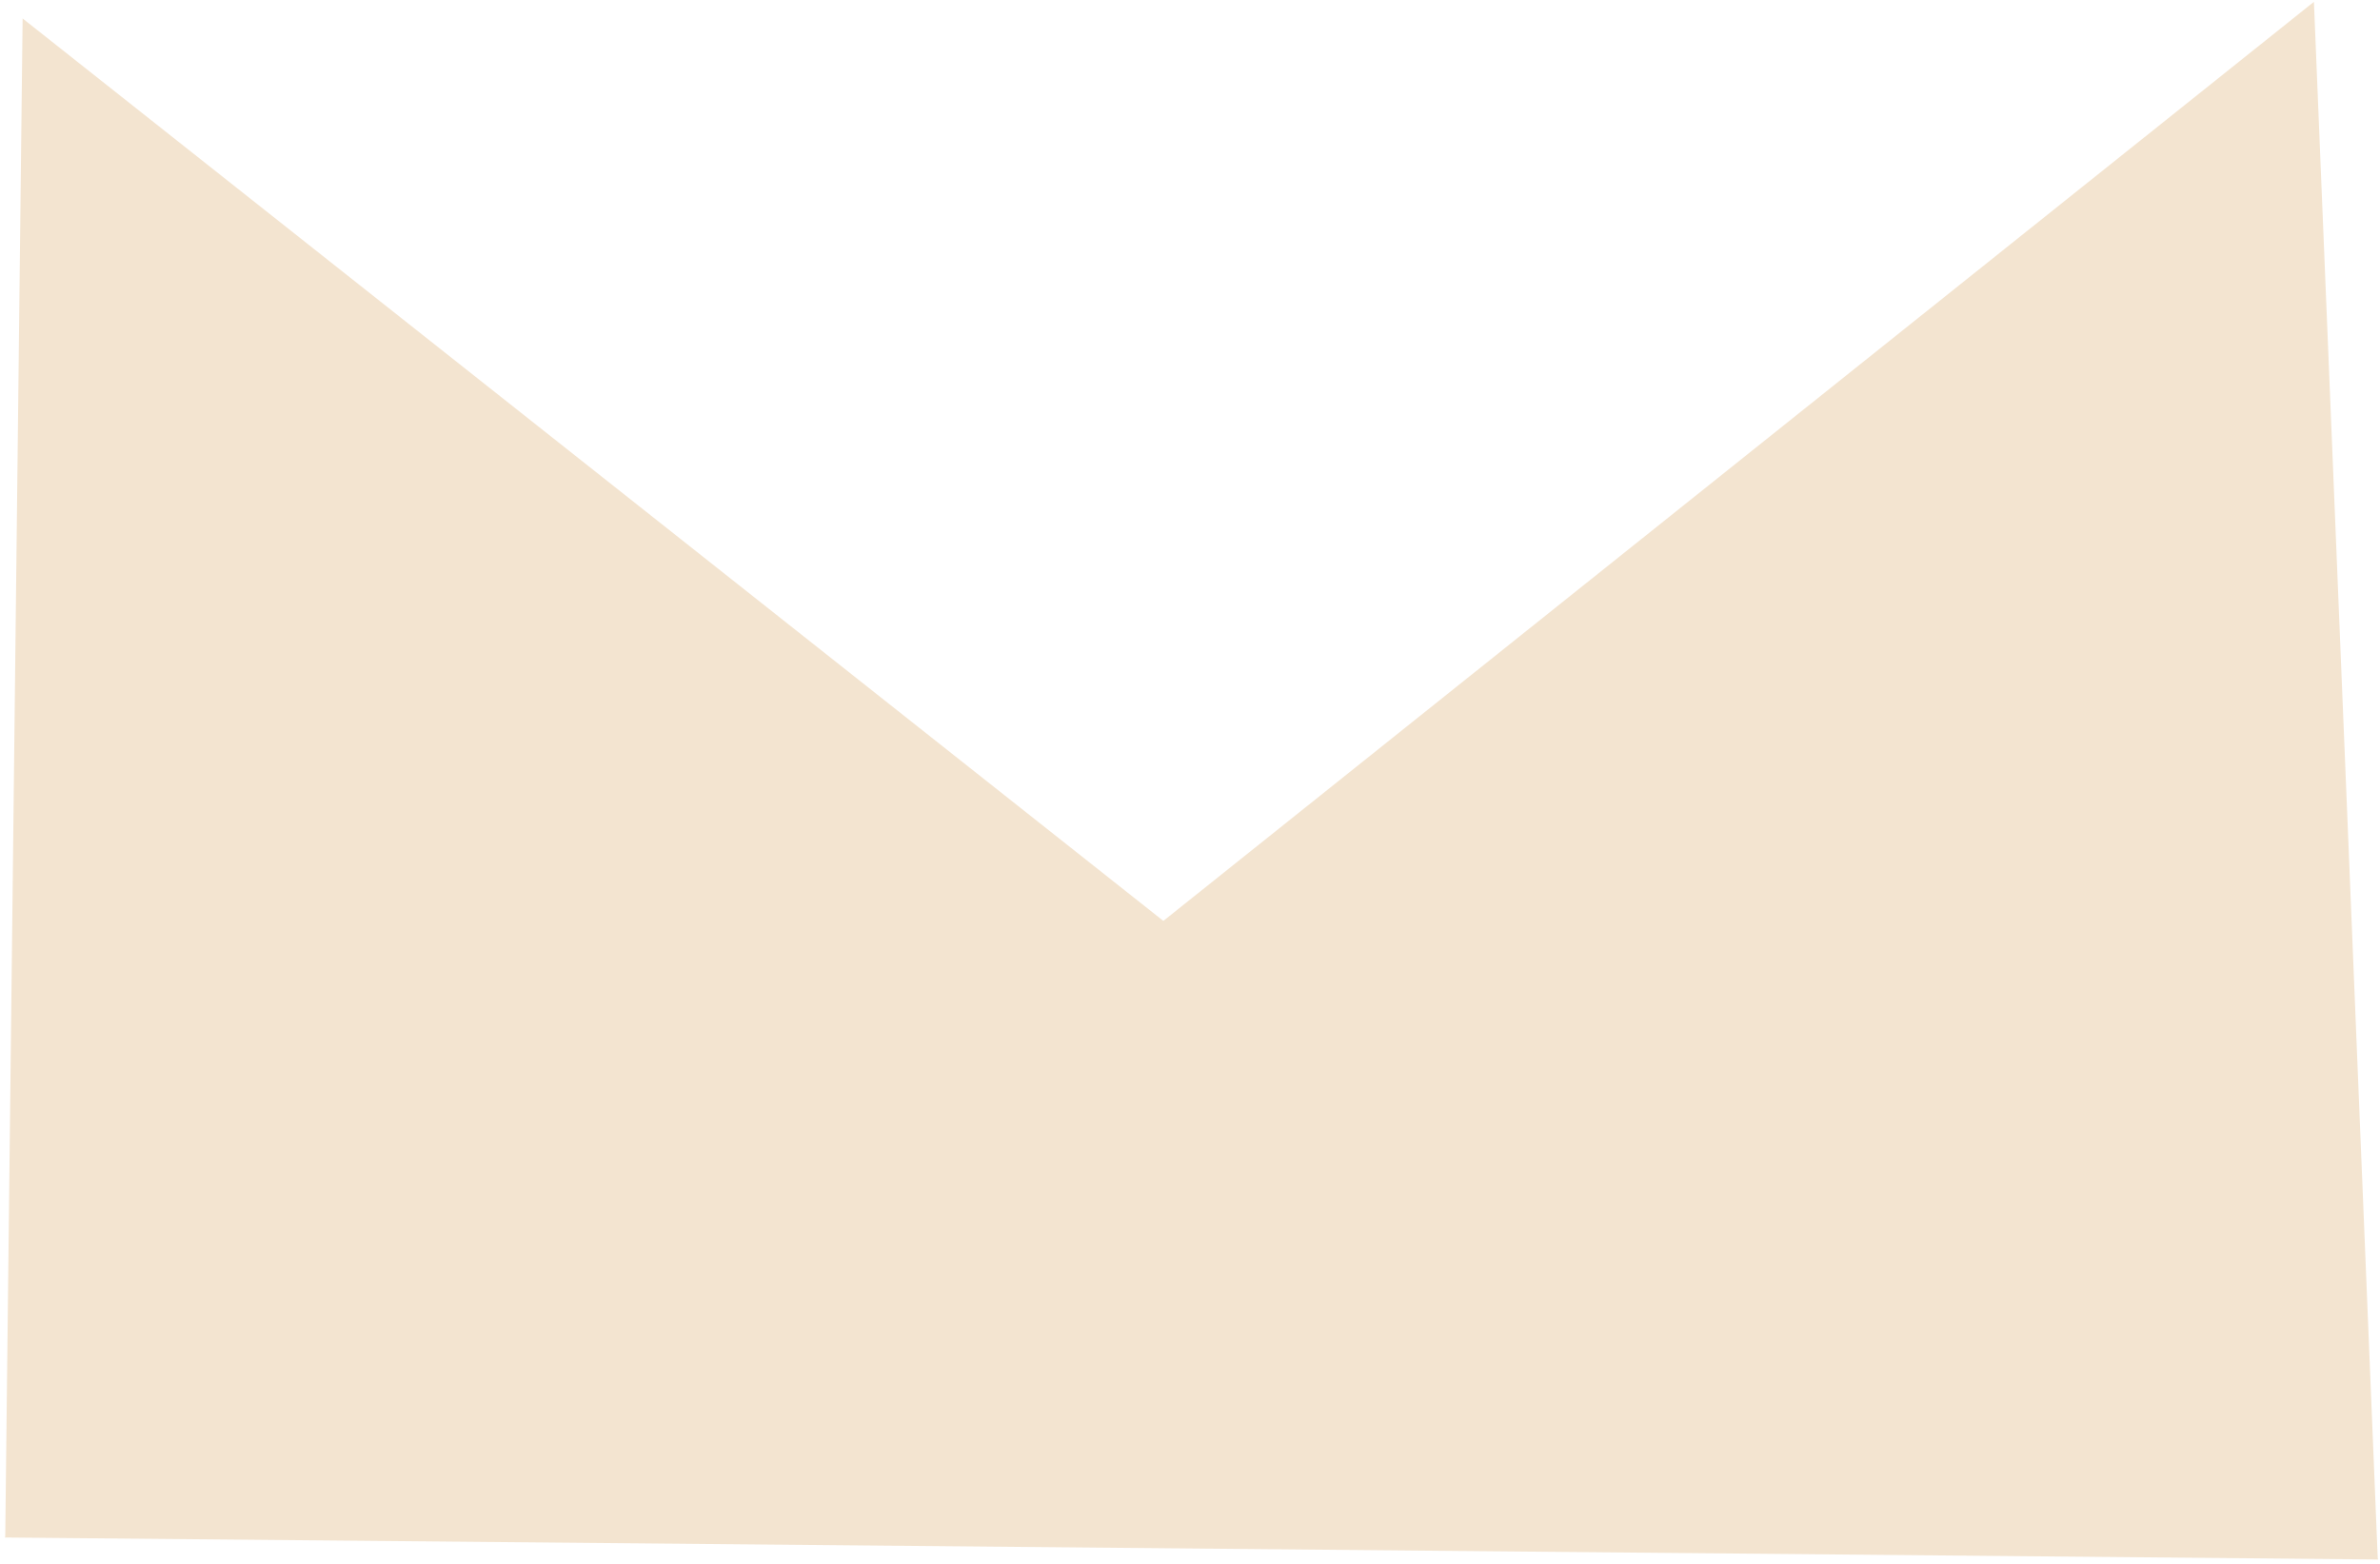 <?xml version="1.0" encoding="UTF-8"?> <svg xmlns="http://www.w3.org/2000/svg" width="245" height="161" viewBox="0 0 245 161" fill="none"><path d="M0.537 158.287C0.274 158.035 17.176 139.169 38.284 116.154C59.4 93.132 76.725 74.679 76.989 74.931C77.252 75.184 60.353 94.046 39.238 117.068C18.129 140.083 0.8 158.54 0.537 158.287Z" fill="#F3E4D0"></path><path d="M244.773 160.551C244.489 160.803 227.226 141.839 206.217 118.199C185.201 94.55 168.4 75.183 168.683 74.931C168.966 74.68 186.227 93.641 207.243 117.288C228.251 140.927 245.055 160.3 244.773 160.551Z" fill="#F3E4D0"></path><path fill-rule="evenodd" clip-rule="evenodd" d="M2.328 1.902L0.538 158.287L244.773 160.551L238.198 0.189L119.757 94.807L2.328 1.902Z" fill="#F3E4D0"></path></svg> 